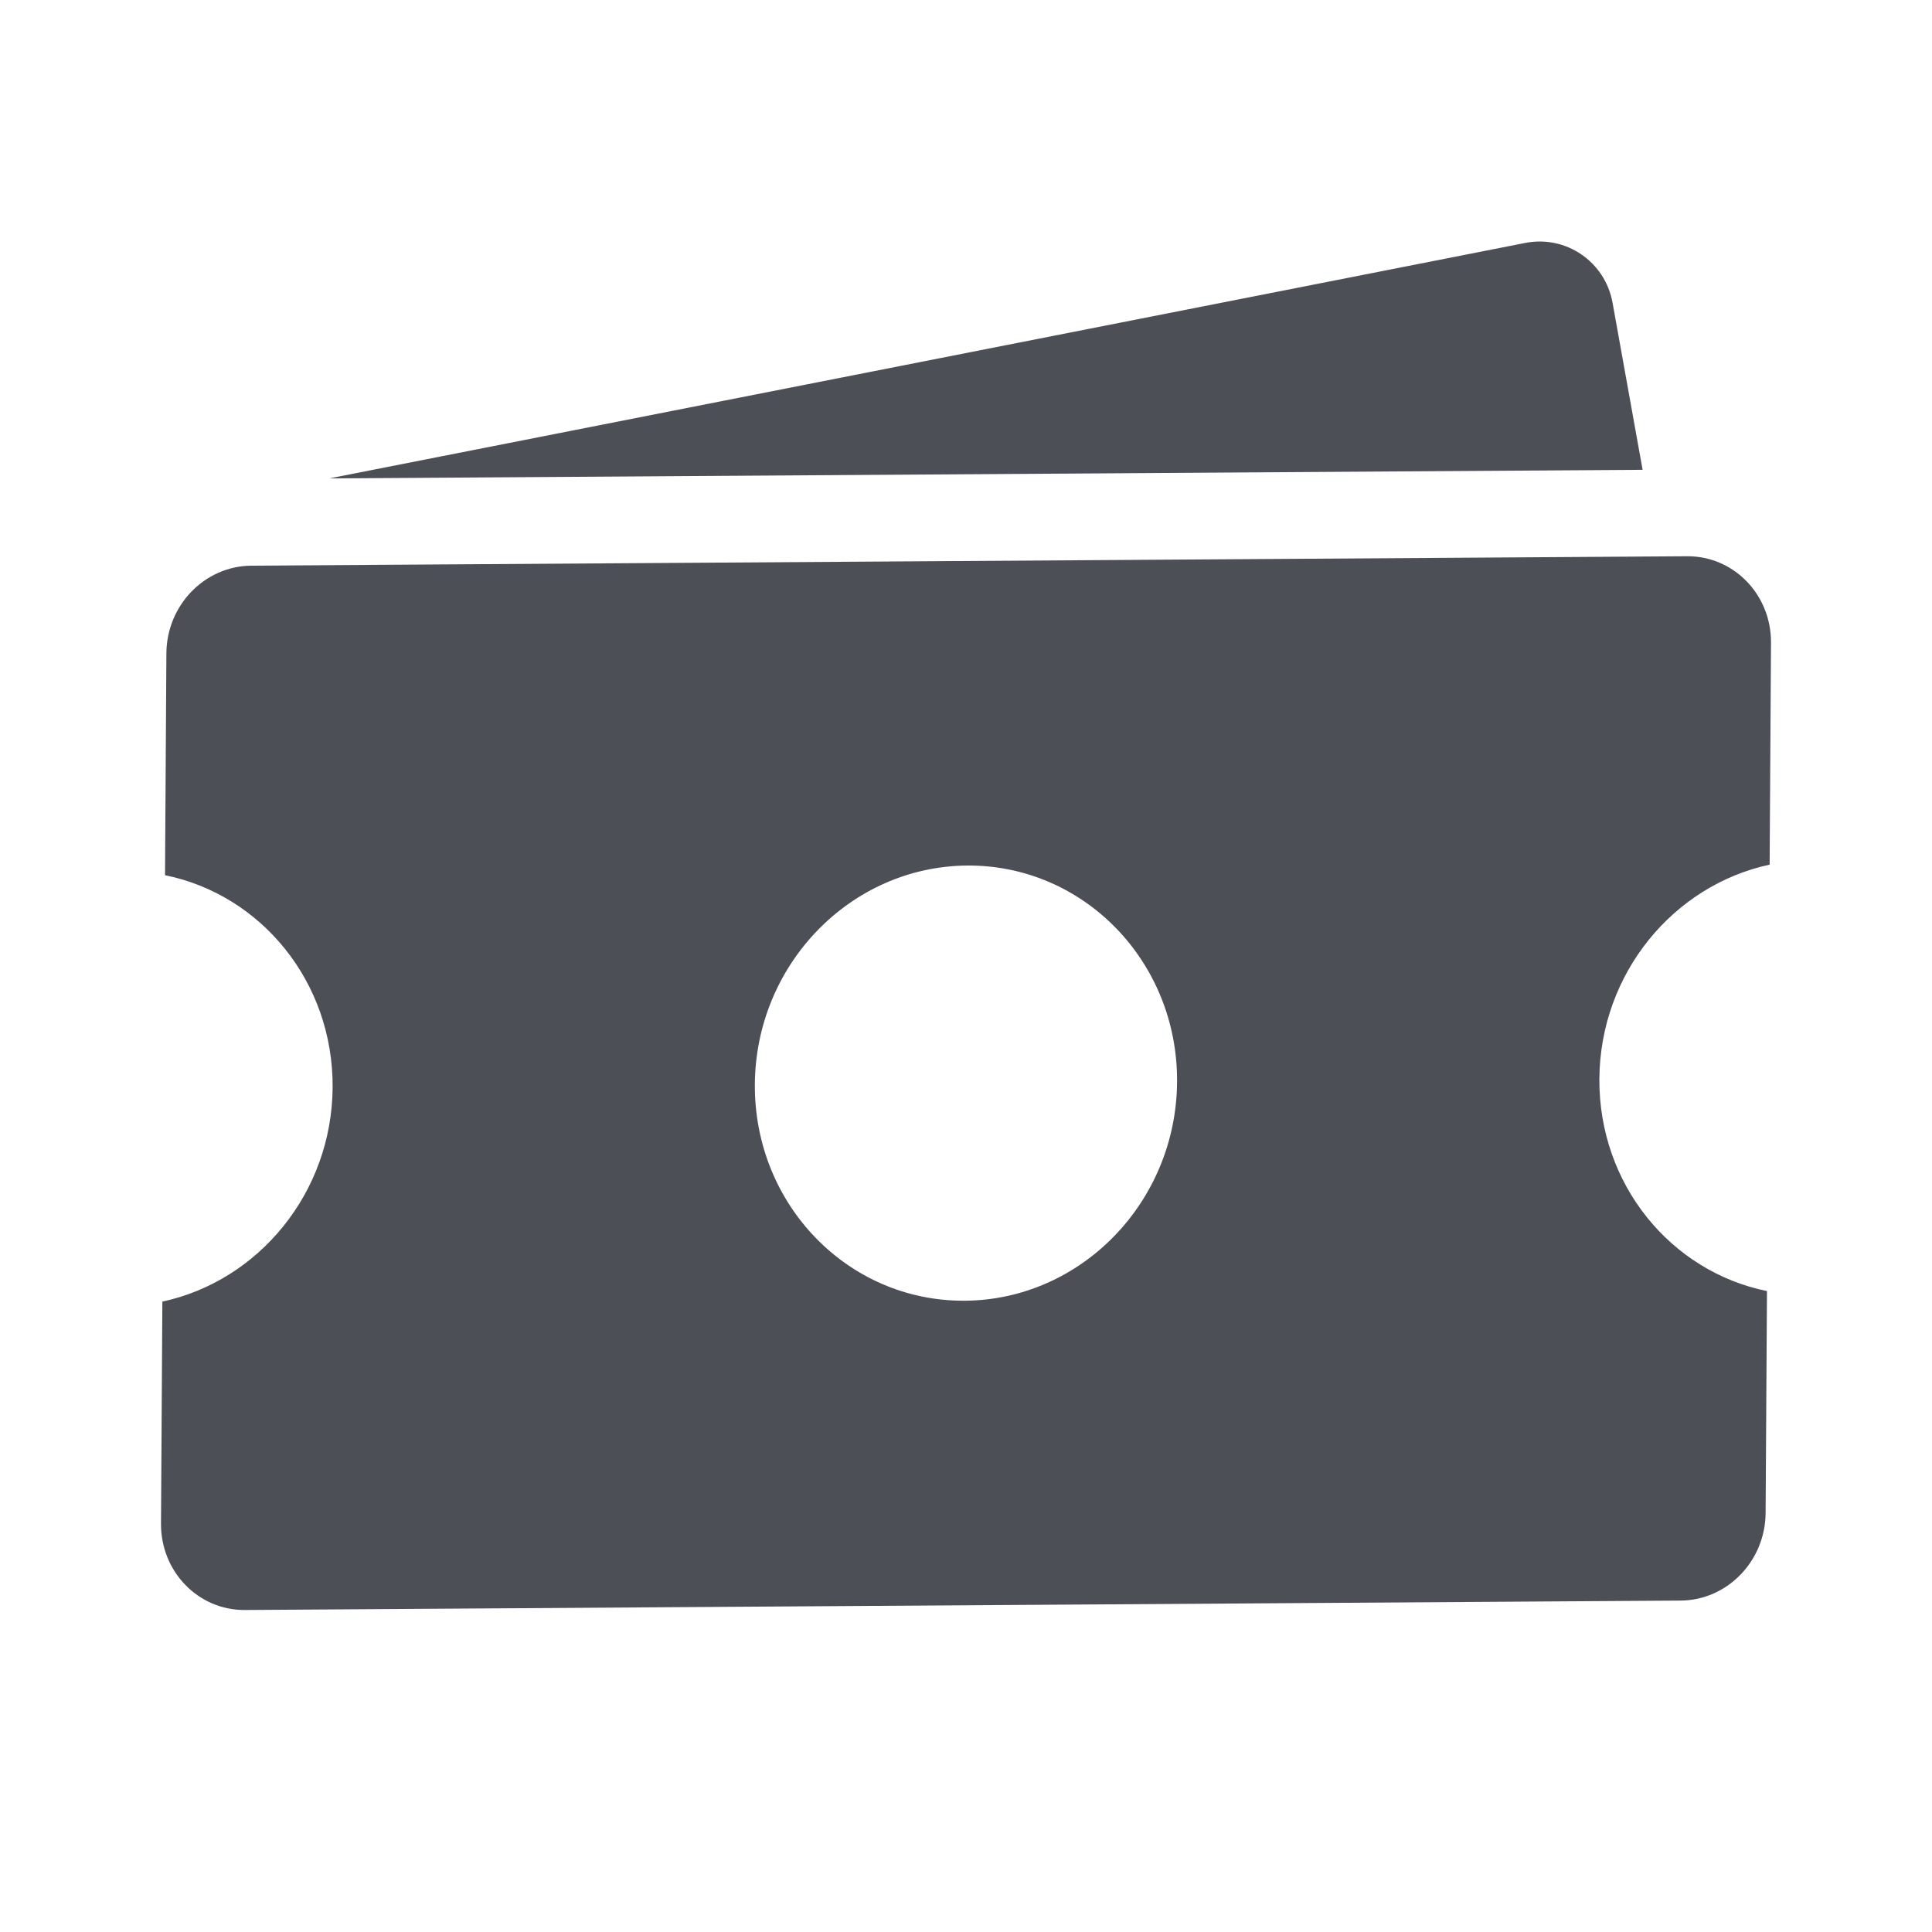 <svg fill="none" height="24" viewBox="0 0 24 24" width="24" xmlns="http://www.w3.org/2000/svg"><g fill="#4d4f56"><path clip-rule="evenodd" d="m3.042 20c-.579.004-1.046-.477-1.042-1.074l.017-2.757c1.199-.258 2.107-1.355 2.115-2.662.008-1.308-.886-2.392-2.082-2.635l.017-2.757c.004-.597.476-1.084 1.056-1.088l17.835-.117c.579-.004 1.046.477 1.042 1.074l-.017 2.757c-1.199.258-2.107 1.355-2.115 2.662-.008 1.308.886 2.392 2.082 2.635l-.017 2.757c-.004.597-.476 1.084-1.056 1.088zm8.974-9.248c1.448-.009 2.615 1.193 2.606 2.686-.009 1.493-1.191 2.711-2.639 2.72-1.448.009-2.615-1.193-2.606-2.686.009-1.493 1.191-2.71 2.64-2.72z" fill-rule="evenodd"/><path d="m20.032 3.762c-.092-.511-.578-.844-1.086-.744l-14.856 2.925 16.315-.107z"/></g></svg>